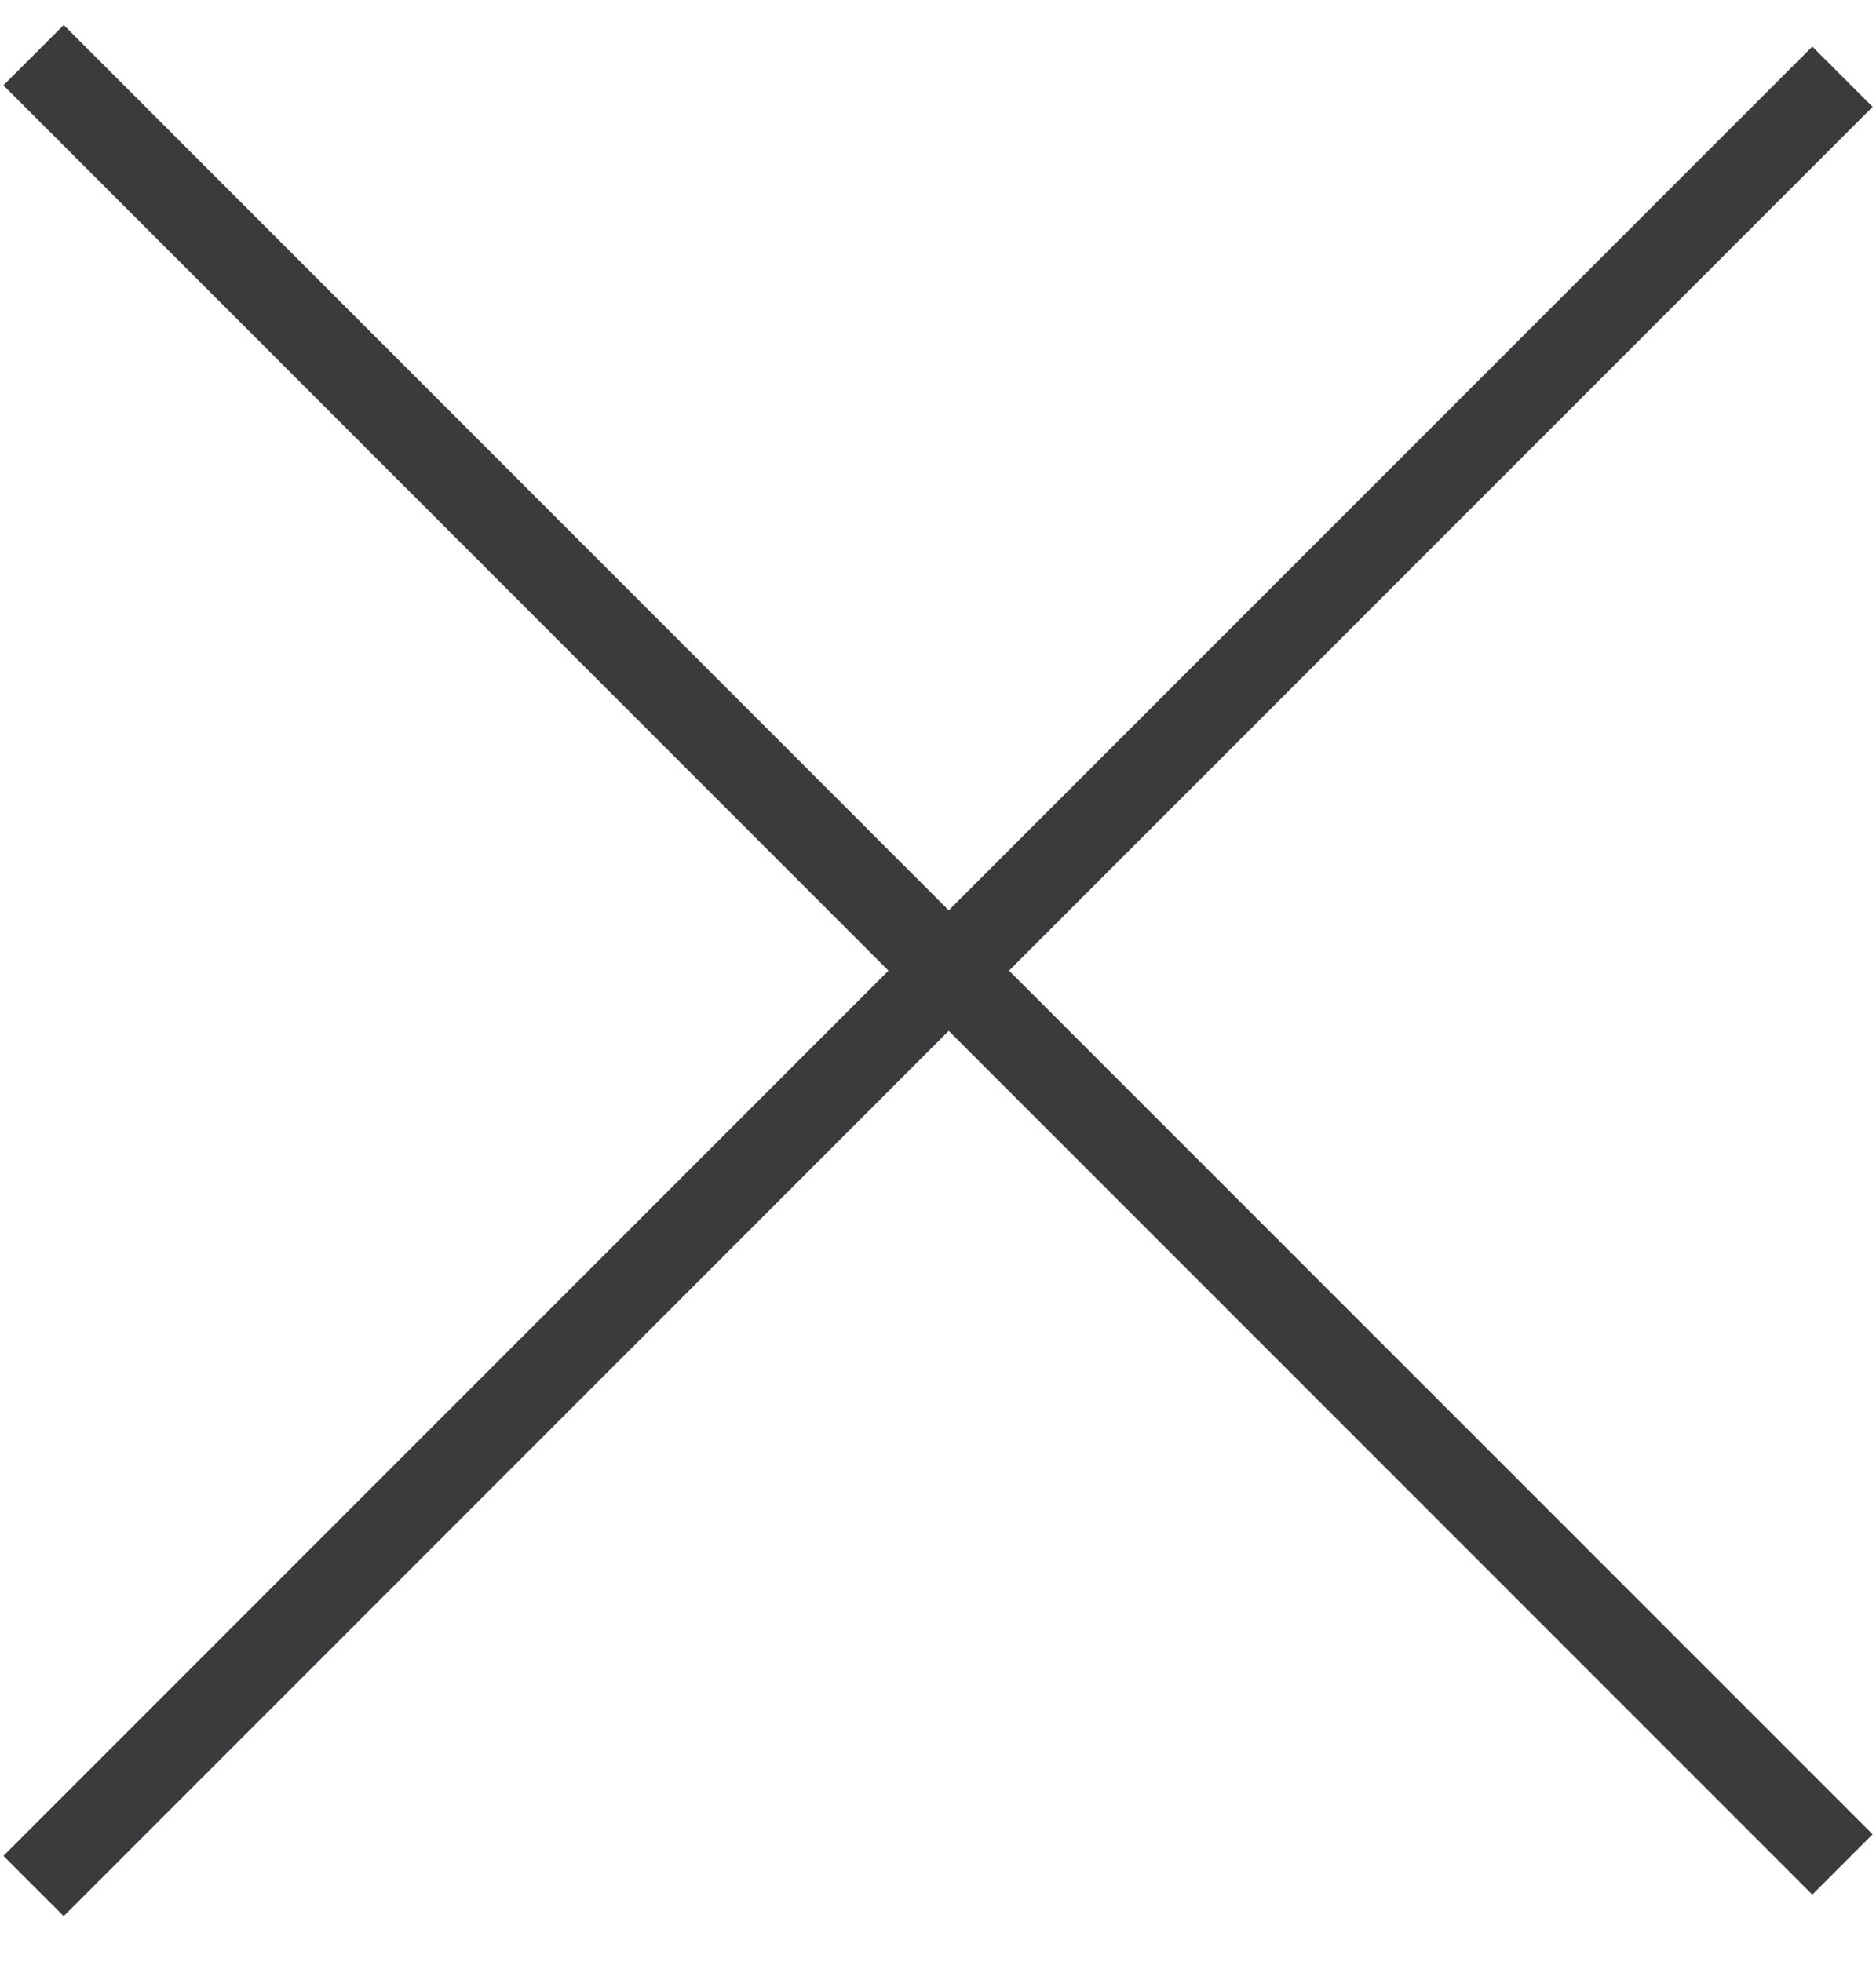 <?xml version="1.0" encoding="UTF-8"?>
<svg width="22px" height="23px" viewBox="0 0 22 23" version="1.1" xmlns="http://www.w3.org/2000/svg" xmlns:xlink="http://www.w3.org/1999/xlink">
    <!-- Generator: Sketch 58 (84663) - https://sketch.com -->
    <title>Combined Shape</title>
    <desc>Created with Sketch.</desc>
    <g id="Symbols" stroke="none" stroke-width="1" fill="none" fill-rule="evenodd">
        <g id="Large/Component/Nav/Open" transform="translate(-1385, -29)" fill="#3B3A3C" fill-rule="nonzero">
            <g id="NAV">
                <g id="Group" transform="translate(1385, 30)">
                    <polygon id="Combined-Shape" points="0.747 -0.707 11.126 9.673 21.253 -0.454 21.96 0.253 11.833 10.38 21.96 20.506 21.253 21.213 11.126 11.086 0.747 21.466 0.04 20.759 10.419 10.38 0.04 4.51194637e-13"></polygon>
                </g>
            </g>
        </g>
    </g>
</svg>